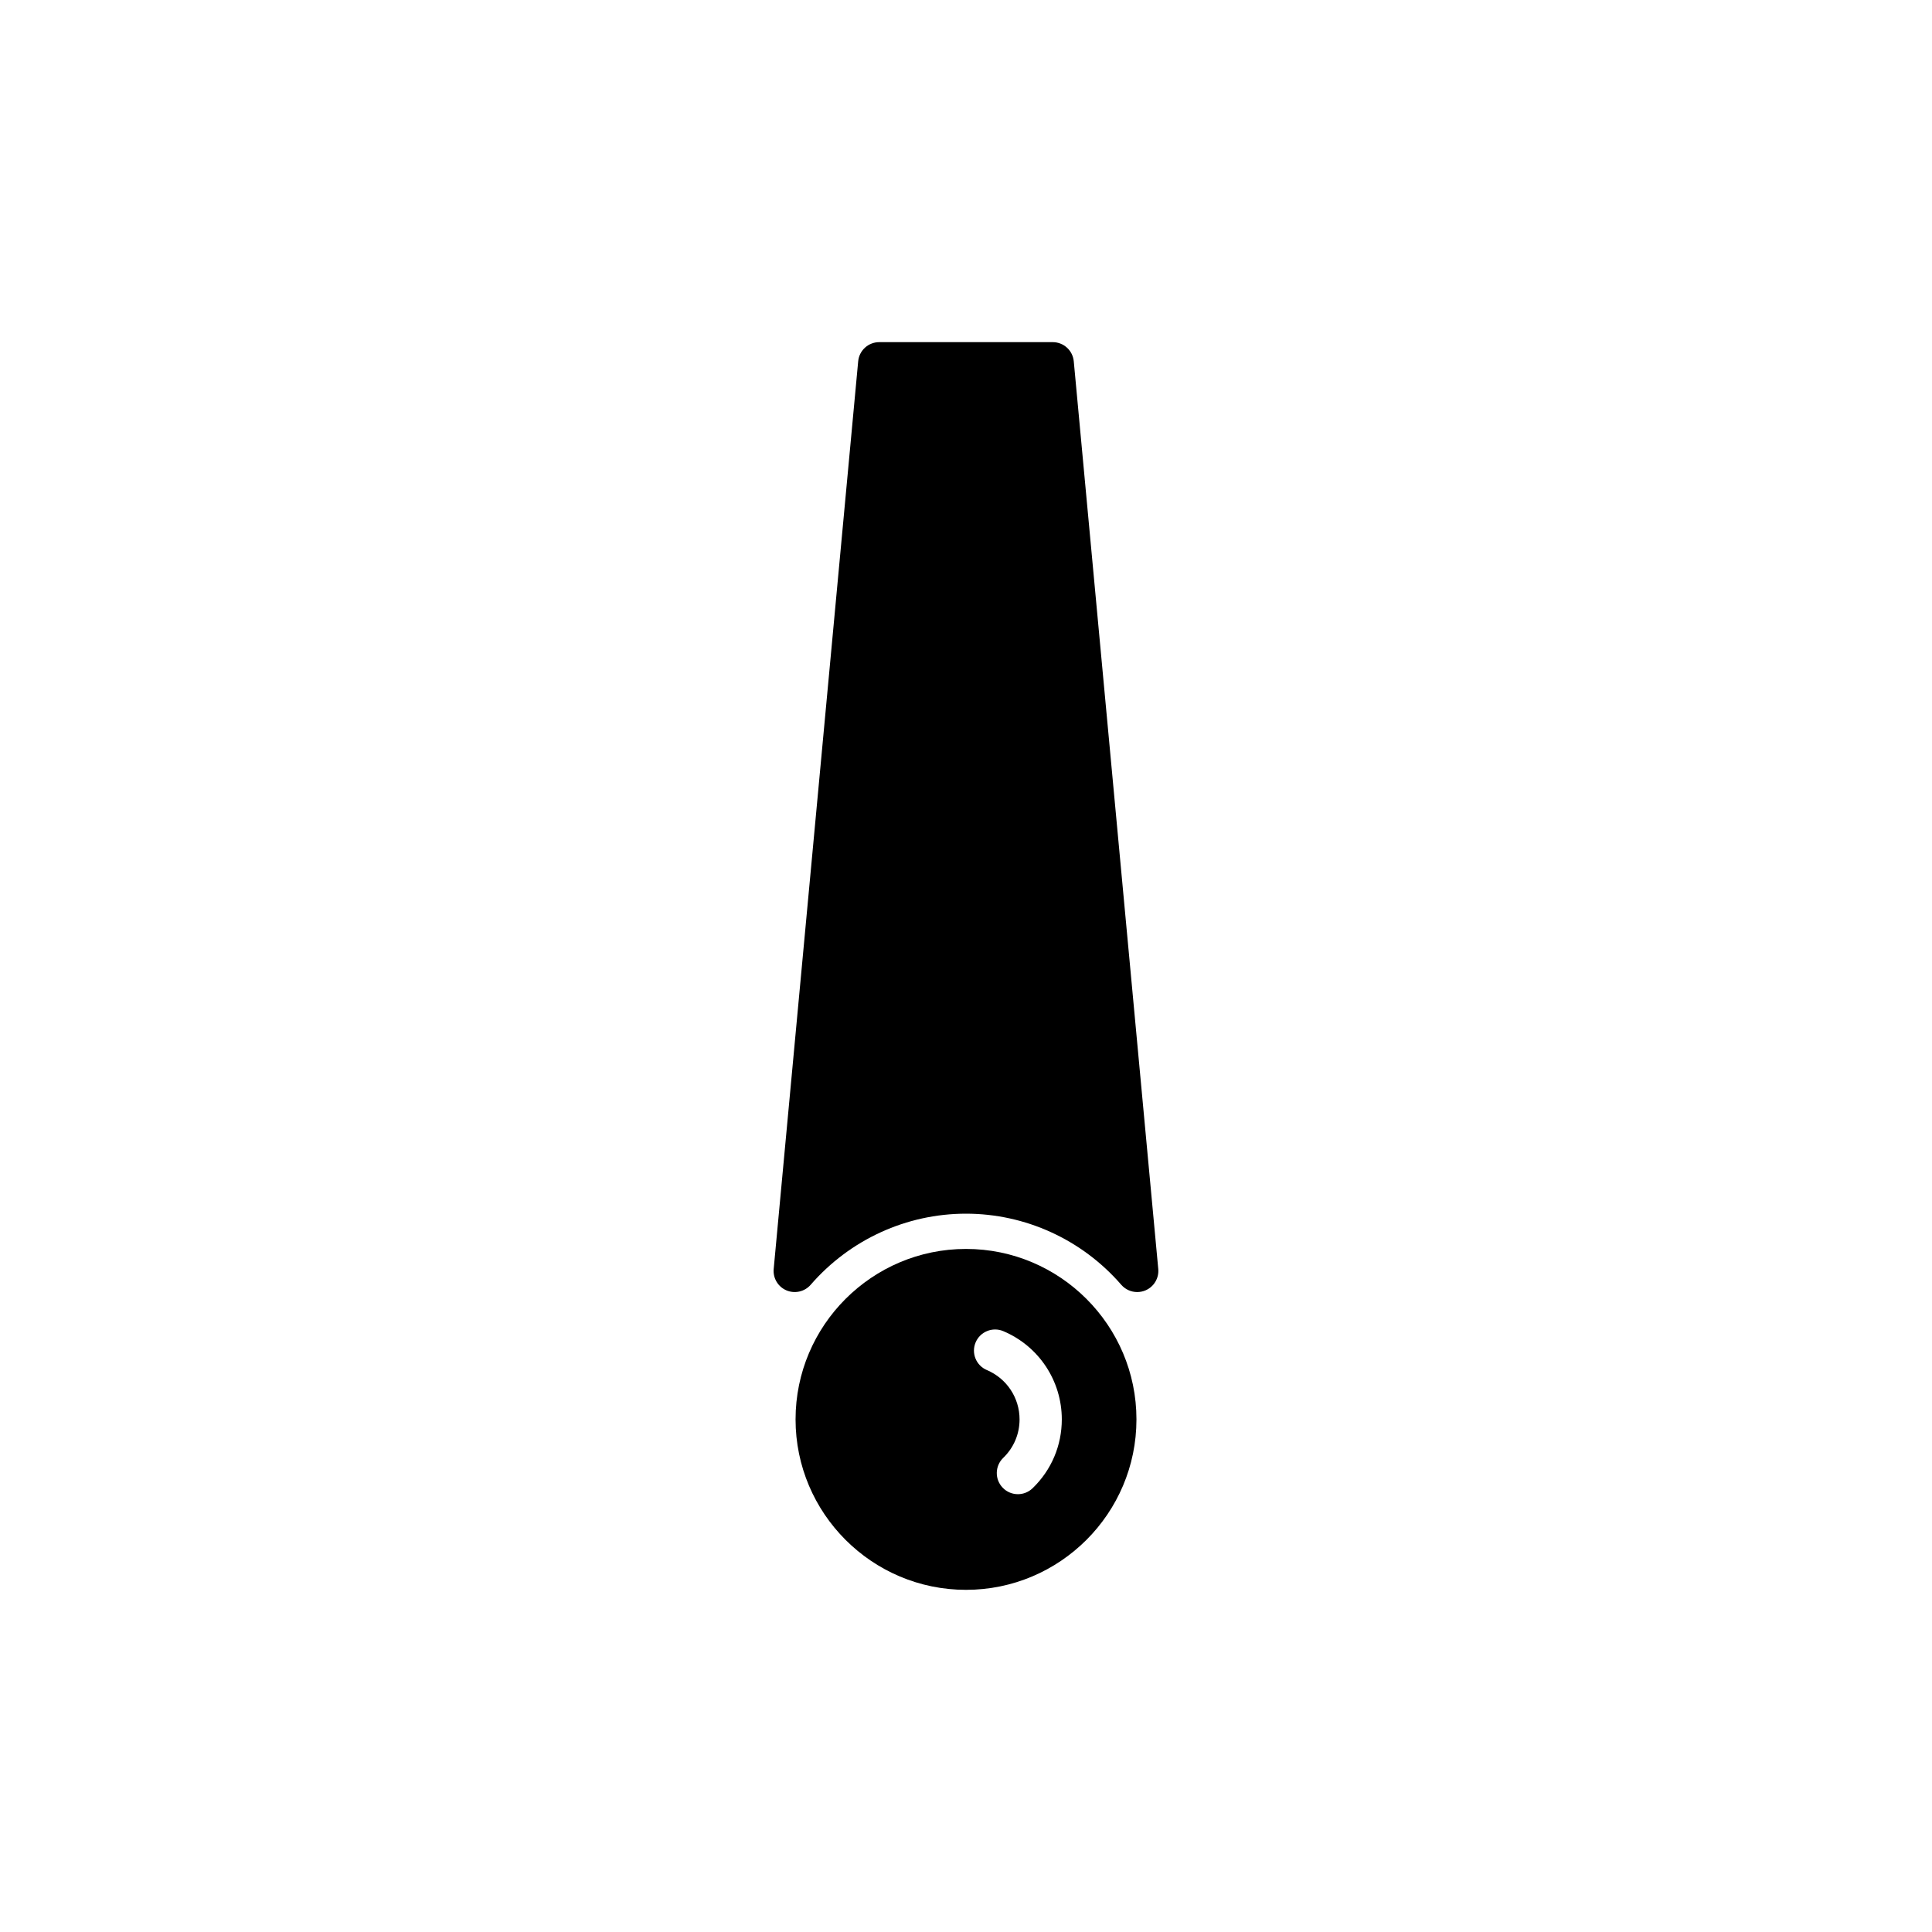 <?xml version="1.0" encoding="UTF-8"?>
<!-- Uploaded to: SVG Repo, www.svgrepo.com, Generator: SVG Repo Mixer Tools -->
<svg fill="#000000" width="800px" height="800px" version="1.1" viewBox="144 144 512 512" xmlns="http://www.w3.org/2000/svg">
 <g>
  <path d="m400 474.98c-24.906 0-45.168 20.266-45.168 45.172s20.262 45.172 45.168 45.172 45.172-20.266 45.172-45.172-20.266-45.172-45.172-45.172zm17.648 63.418c-1.09 1.051-2.488 1.574-3.891 1.574-1.465 0-2.926-0.566-4.023-1.707-2.152-2.223-2.09-5.766 0.133-7.914 2.789-2.699 4.328-6.32 4.328-10.199 0-5.711-3.402-10.848-8.668-13.074-2.848-1.207-4.18-4.488-2.973-7.336 1.207-2.848 4.496-4.176 7.336-2.973 9.418 3.984 15.5 13.164 15.5 23.387-0.004 6.938-2.754 13.414-7.742 18.242z"/>
  <path d="m428.56 239.75c-0.27-2.875-2.68-5.078-5.574-5.078h-45.984c-2.891 0-5.305 2.203-5.574 5.078l-22.391 240.54c-0.227 2.422 1.137 4.711 3.371 5.668 2.238 0.949 4.84 0.352 6.43-1.48 10.391-11.973 25.391-18.84 41.152-18.84 15.766 0 30.766 6.867 41.156 18.84 1.086 1.254 2.644 1.93 4.231 1.93 0.738 0 1.488-0.148 2.199-0.449 2.234-0.957 3.602-3.246 3.375-5.668z"/>
 </g>
</svg>